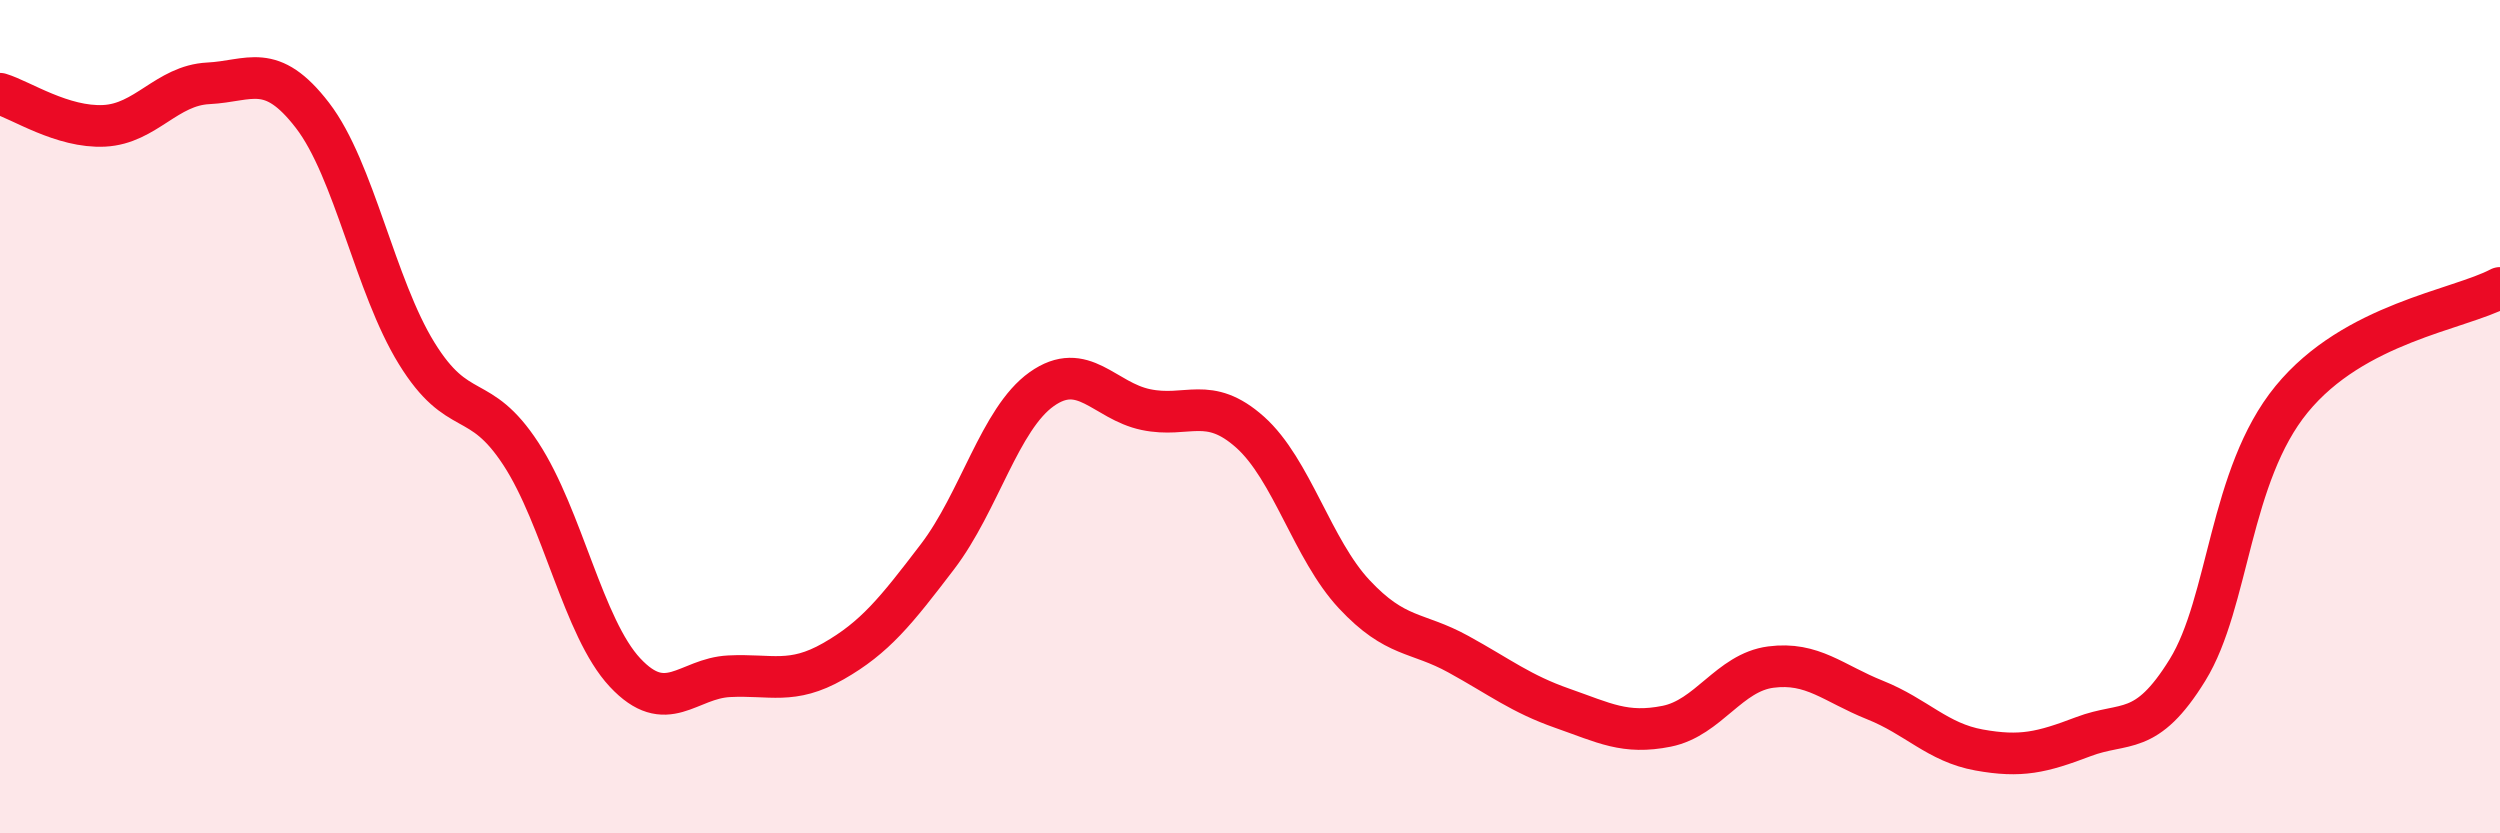 
    <svg width="60" height="20" viewBox="0 0 60 20" xmlns="http://www.w3.org/2000/svg">
      <path
        d="M 0,2.25 C 0.5,2.4 1.5,3.07 2.5,3.02 C 3.5,2.97 4,2.05 5,2 C 6,1.95 6.5,1.47 7.5,2.77 C 8.5,4.07 9,6.86 10,8.48 C 11,10.1 11.5,9.36 12.5,10.89 C 13.5,12.42 14,15.07 15,16.14 C 16,17.21 16.5,16.28 17.5,16.23 C 18.5,16.18 19,16.44 20,15.87 C 21,15.3 21.5,14.67 22.5,13.36 C 23.5,12.05 24,10.05 25,9.34 C 26,8.63 26.5,9.62 27.5,9.83 C 28.5,10.04 29,9.48 30,10.37 C 31,11.26 31.5,13.19 32.5,14.26 C 33.5,15.33 34,15.15 35,15.7 C 36,16.25 36.5,16.65 37.5,17 C 38.5,17.35 39,17.63 40,17.43 C 41,17.23 41.5,16.14 42.5,16.01 C 43.5,15.88 44,16.4 45,16.8 C 46,17.2 46.5,17.82 47.5,18 C 48.5,18.18 49,18.06 50,17.68 C 51,17.3 51.5,17.7 52.5,16.08 C 53.5,14.46 53.5,11.41 55,9.58 C 56.5,7.75 59,7.44 60,6.91L60 20L0 20Z"
        fill="#EB0A25"
        opacity="0.1"
        stroke-linecap="round"
        stroke-linejoin="round"
      />
      <path
        d="M 0,2.25 C 0.5,2.4 1.5,3.07 2.5,3.02 C 3.5,2.97 4,2.05 5,2 C 6,1.95 6.5,1.47 7.5,2.77 C 8.5,4.07 9,6.86 10,8.48 C 11,10.1 11.5,9.36 12.5,10.89 C 13.5,12.42 14,15.07 15,16.14 C 16,17.21 16.5,16.28 17.5,16.23 C 18.5,16.18 19,16.44 20,15.87 C 21,15.3 21.5,14.67 22.5,13.36 C 23.5,12.05 24,10.05 25,9.34 C 26,8.63 26.5,9.62 27.5,9.83 C 28.5,10.04 29,9.48 30,10.37 C 31,11.26 31.5,13.19 32.5,14.26 C 33.5,15.33 34,15.15 35,15.7 C 36,16.25 36.5,16.65 37.5,17 C 38.5,17.35 39,17.63 40,17.43 C 41,17.23 41.5,16.14 42.5,16.01 C 43.5,15.88 44,16.4 45,16.8 C 46,17.2 46.5,17.82 47.5,18 C 48.5,18.18 49,18.06 50,17.68 C 51,17.3 51.5,17.7 52.5,16.08 C 53.5,14.46 53.5,11.41 55,9.58 C 56.5,7.75 59,7.44 60,6.91"
        stroke="#EB0A25"
        stroke-width="1"
        fill="none"
        stroke-linecap="round"
        stroke-linejoin="round"
      />
    </svg>
  